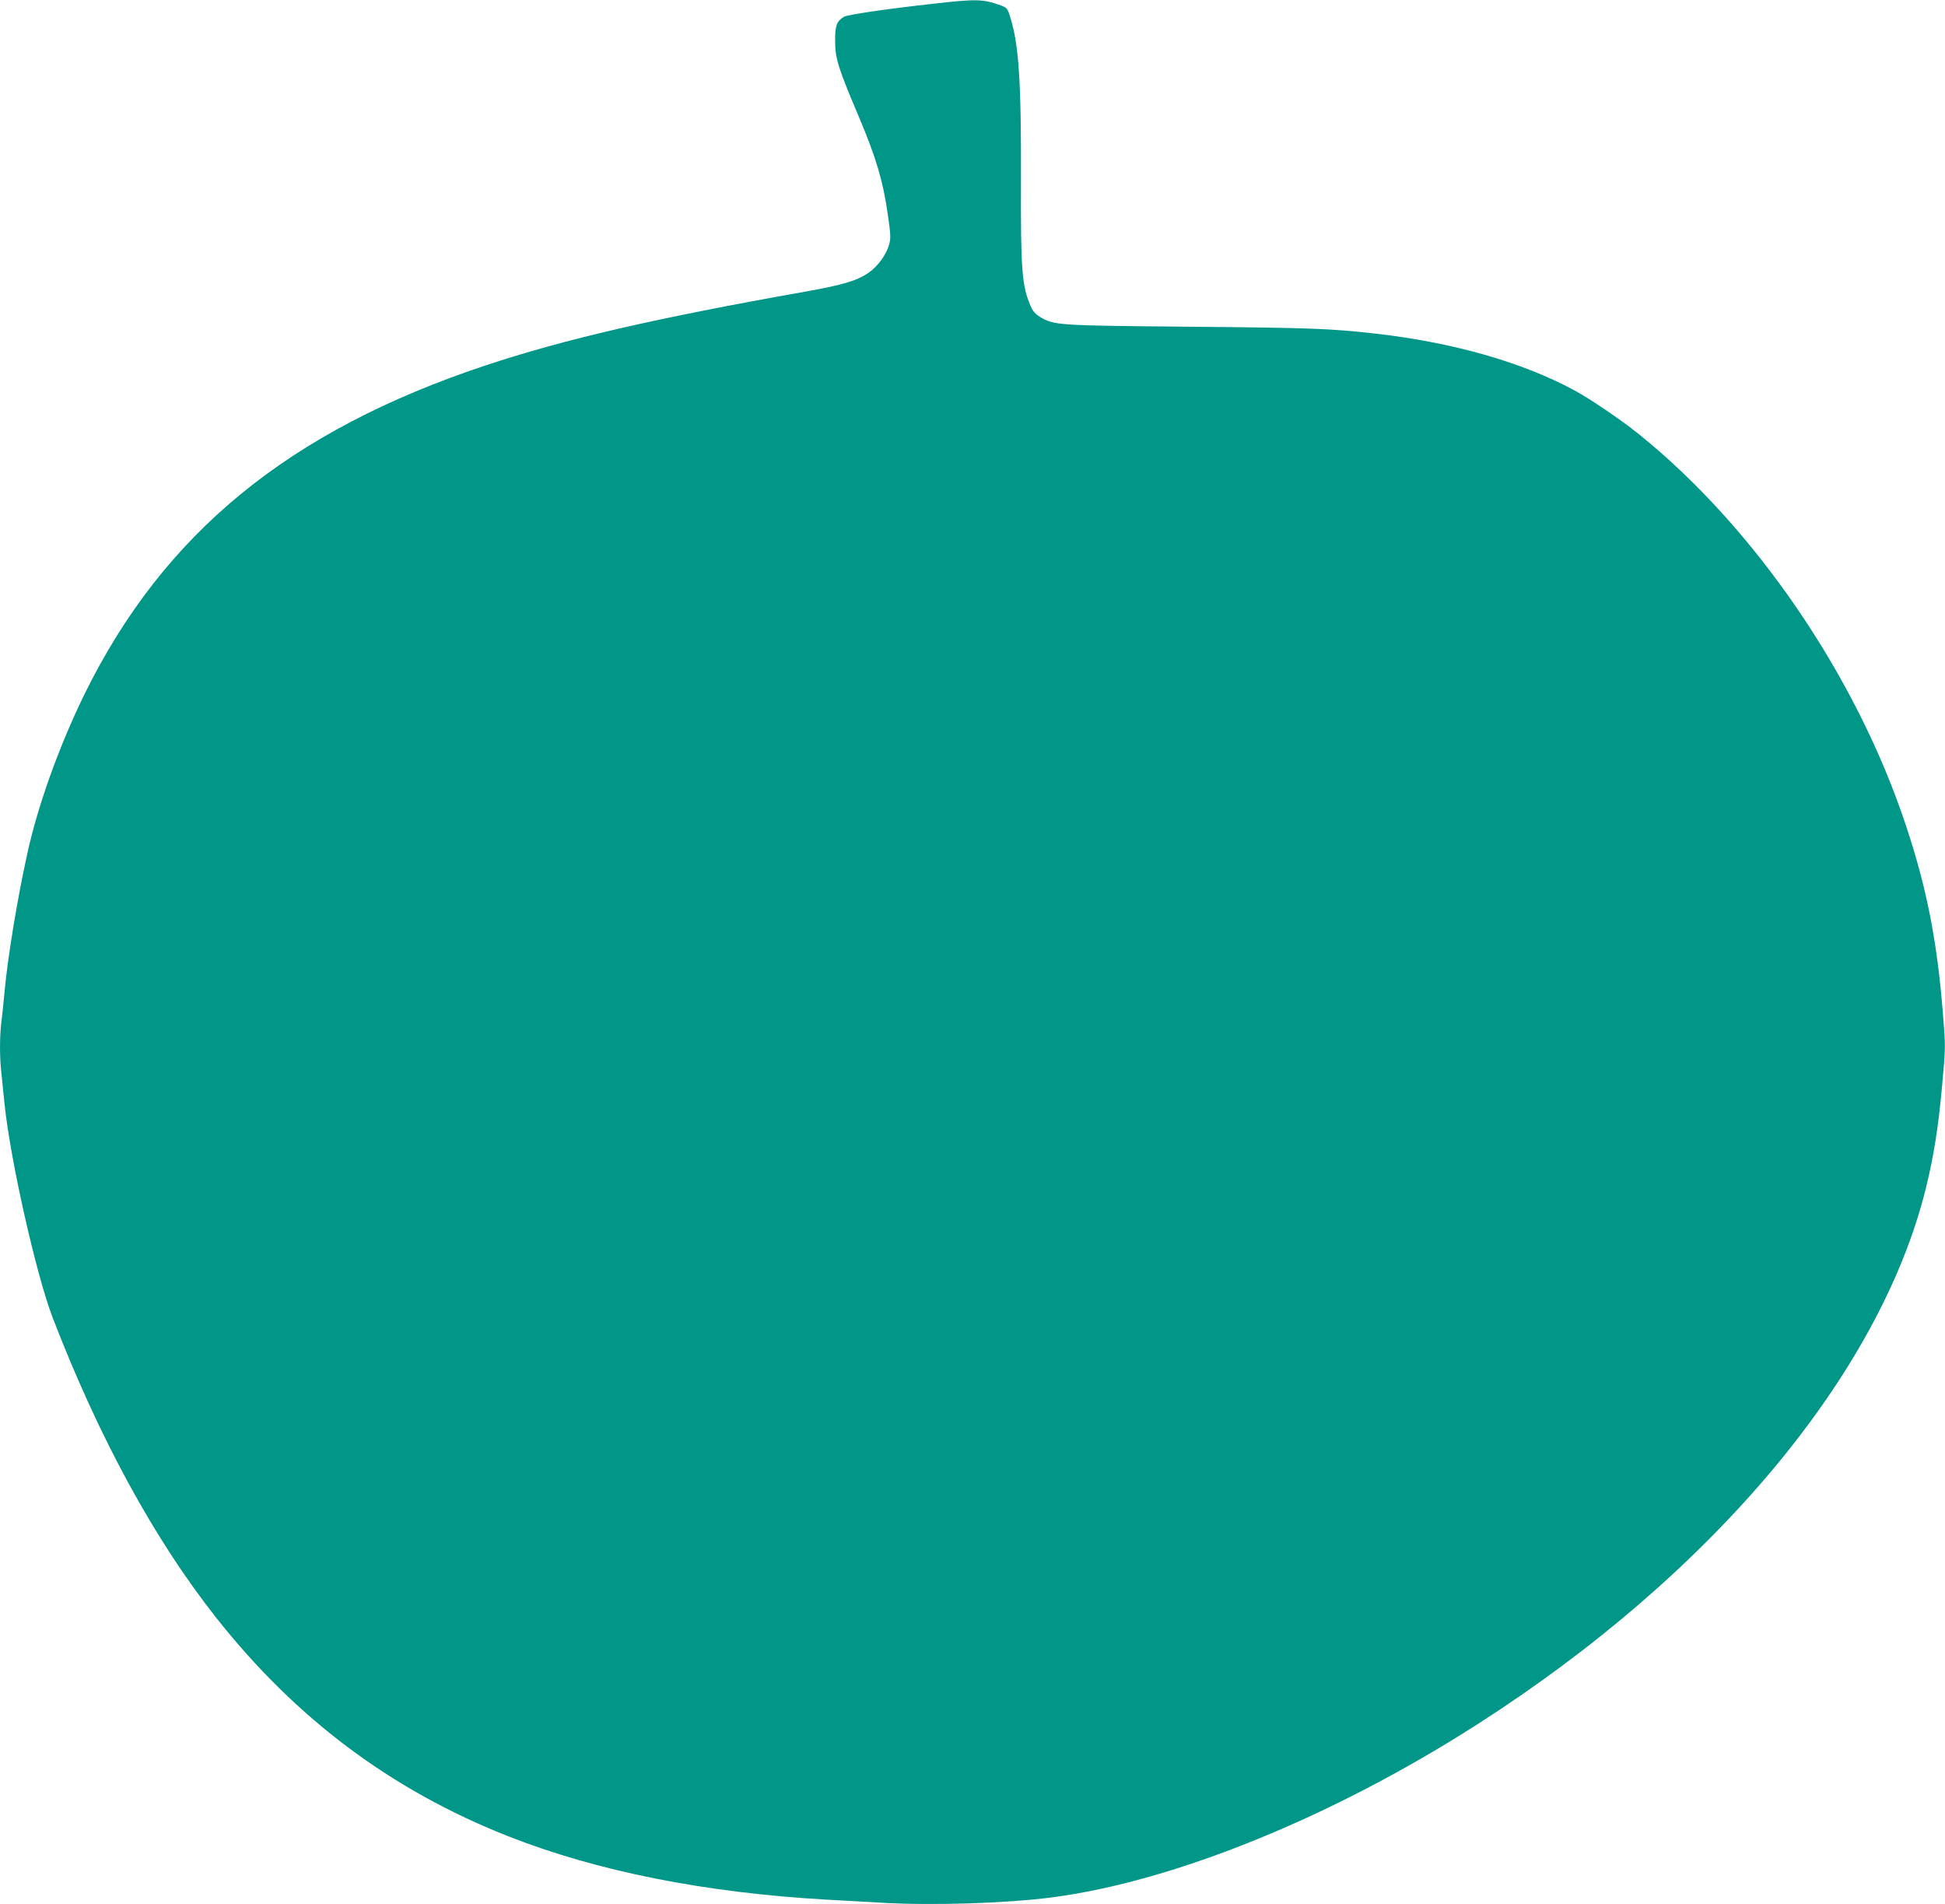 <?xml version="1.0" standalone="no"?>
<!DOCTYPE svg PUBLIC "-//W3C//DTD SVG 20010904//EN"
 "http://www.w3.org/TR/2001/REC-SVG-20010904/DTD/svg10.dtd">
<svg version="1.0" xmlns="http://www.w3.org/2000/svg"
 width="1280pt" height="1253pt" viewBox="0 0 1280 1253"
 preserveAspectRatio="xMidYMid meet">
<g transform="translate(0,1253) scale(0.1,-0.1)"
fill="#009688" stroke="none">
<path d="M6130 12504 c-298 -33 -556 -71 -577 -85 -47 -29 -58 -60 -57 -159 0
-116 19 -175 160 -508 110 -261 155 -413 186 -629 19 -131 21 -158 10 -200
-18 -67 -74 -145 -136 -188 -78 -53 -169 -80 -422 -125 -981 -174 -1575 -311
-2094 -483 -1299 -431 -2123 -1106 -2644 -2165 -167 -342 -307 -731 -377
-1052 -66 -300 -128 -678 -149 -905 -6 -66 -15 -156 -21 -199 -12 -102 -12
-237 1 -345 5 -47 14 -135 20 -196 37 -363 208 -1122 316 -1404 304 -789 667
-1456 1073 -1971 526 -668 1157 -1140 1926 -1443 584 -230 1290 -371 2095
-417 102 -5 262 -15 357 -20 338 -20 826 -4 1127 35 802 105 1844 528 2791
1134 1557 995 2656 2306 2959 3532 52 209 83 408 108 686 22 244 22 247 4 467
-38 474 -106 822 -242 1231 -326 985 -995 1964 -1761 2580 -117 94 -319 231
-423 287 -345 186 -800 315 -1310 373 -291 33 -423 38 -1210 45 -884 8 -900 9
-995 64 -31 19 -48 38 -63 73 -57 134 -65 235 -63 825 2 653 -14 891 -69 1070
-19 63 -23 67 -63 82 -119 43 -160 44 -457 10z"/>
</g>
</svg>
